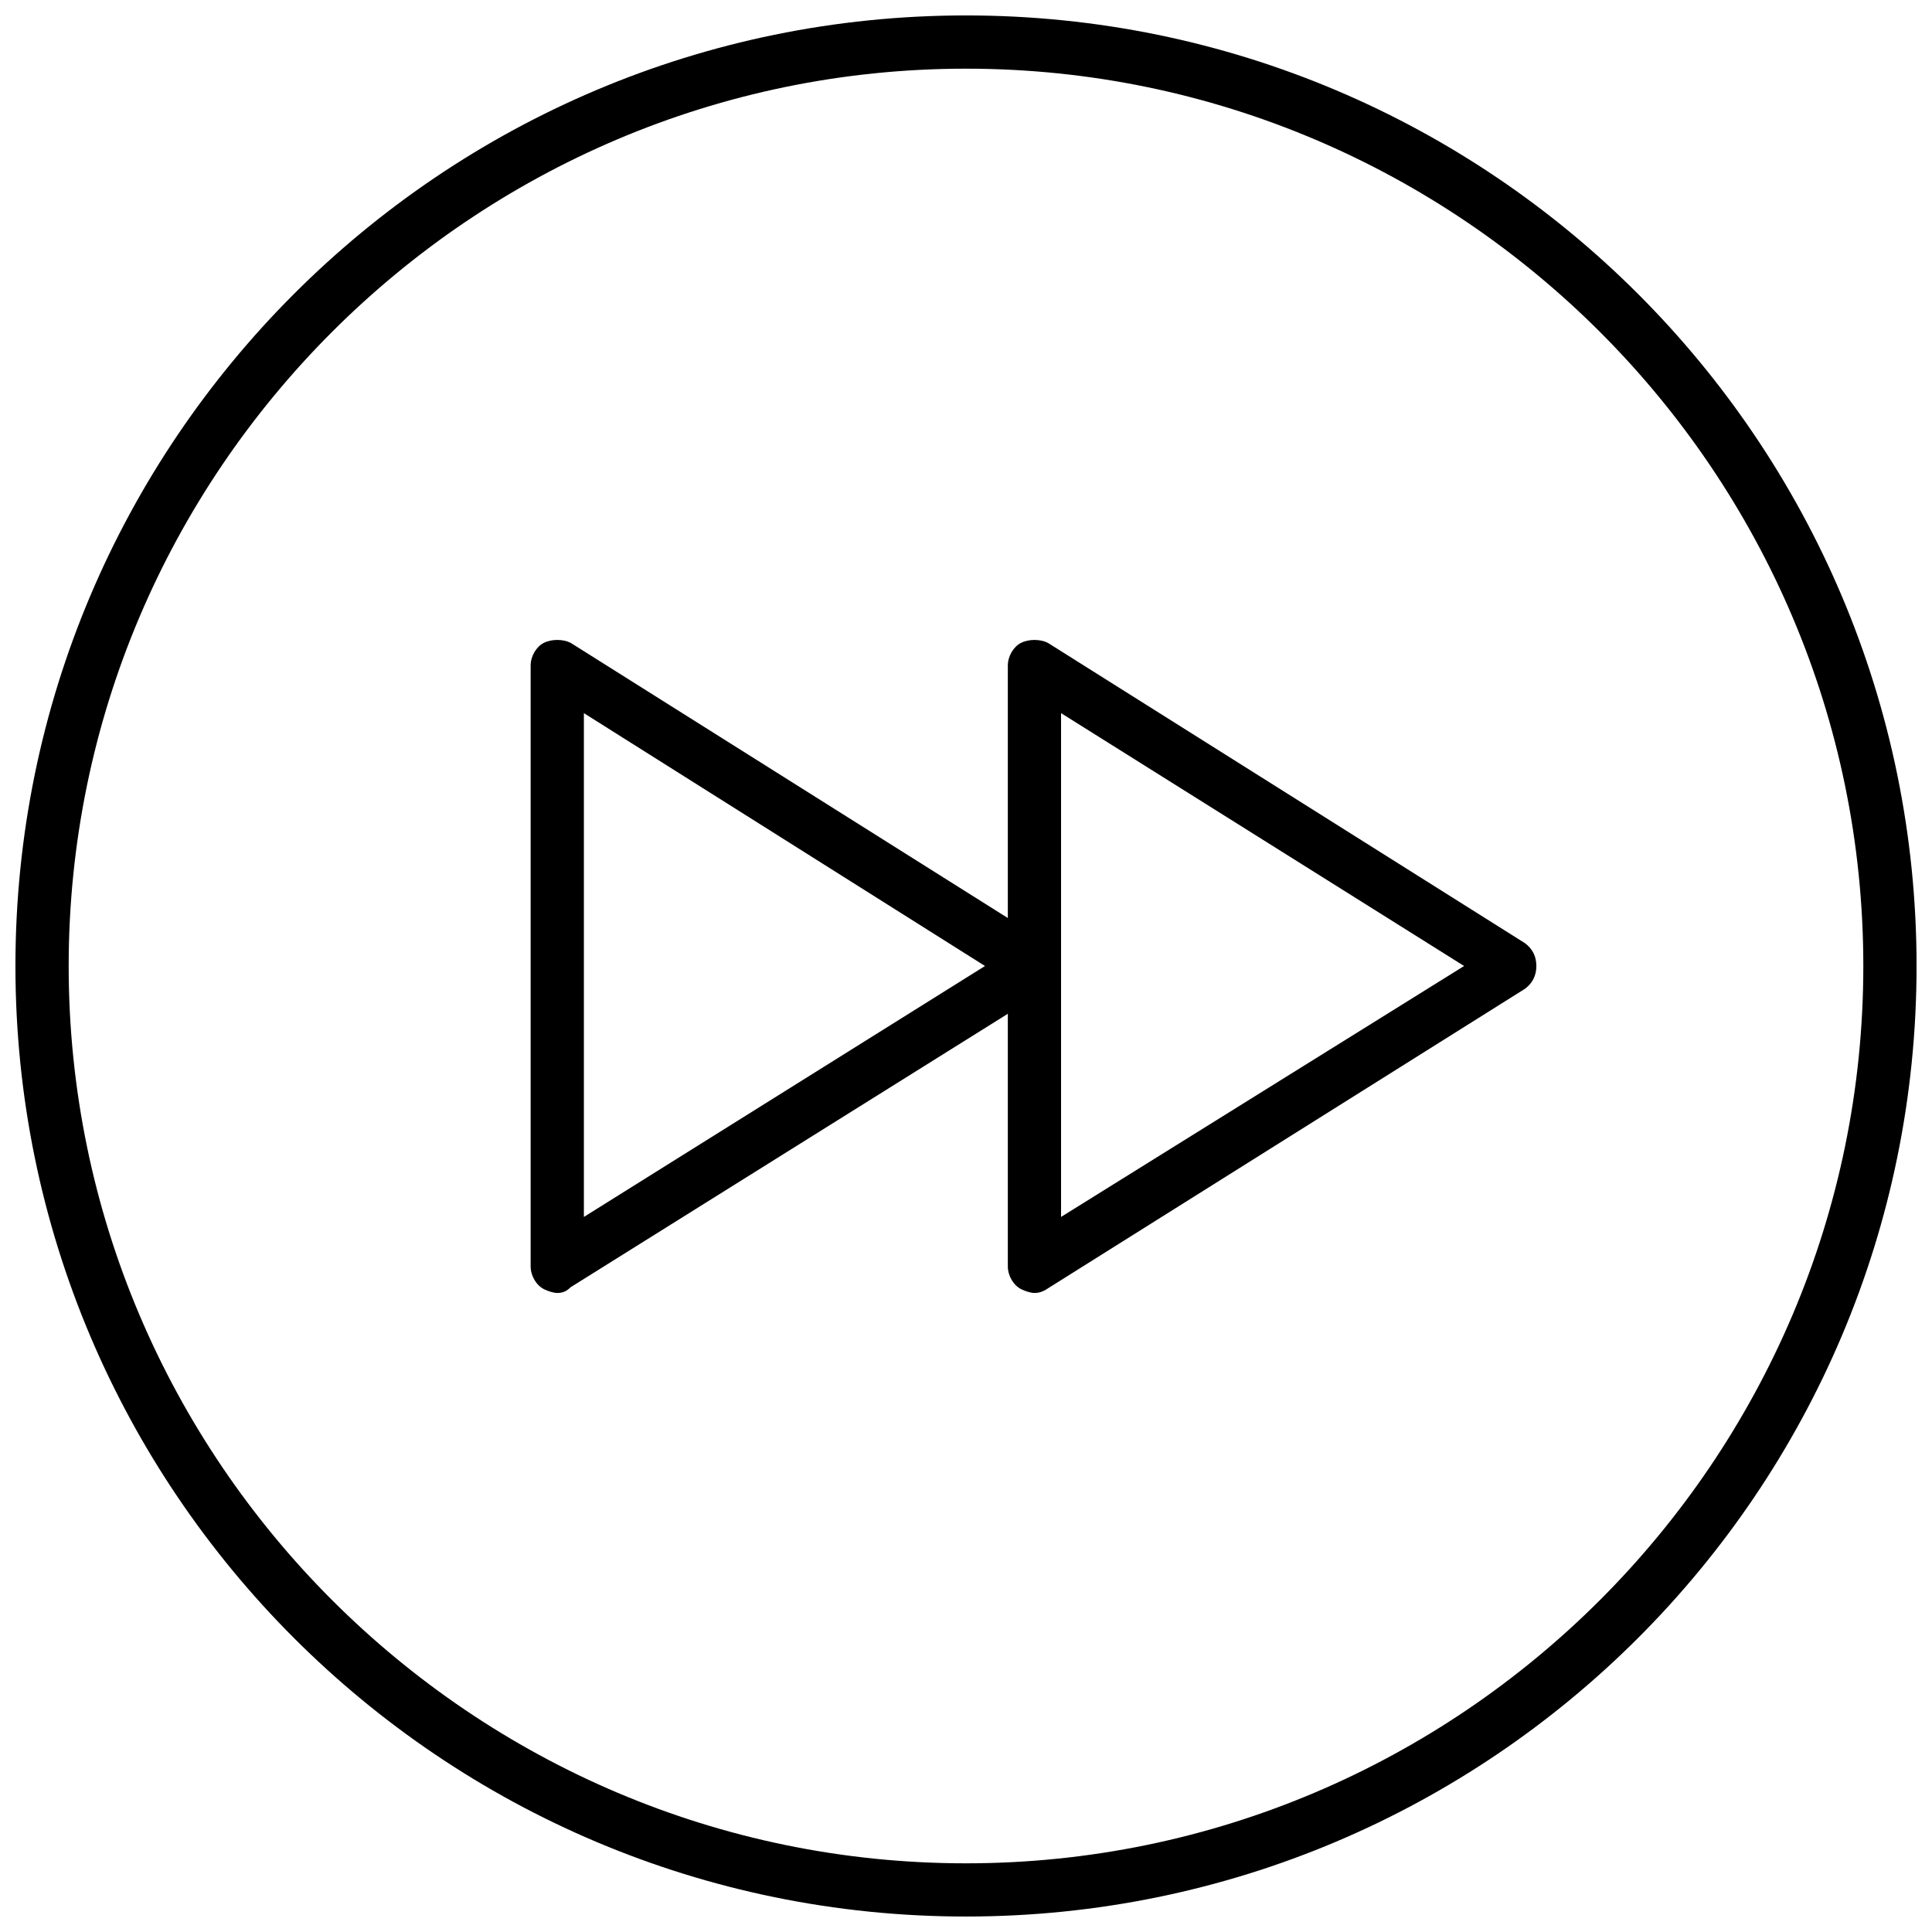 <?xml version="1.0" encoding="UTF-8"?>
<!-- Uploaded to: ICON Repo, www.iconrepo.com, Generator: ICON Repo Mixer Tools -->
<svg width="800px" height="800px" version="1.1" viewBox="144 144 512 512" xmlns="http://www.w3.org/2000/svg">
 <defs>
  <clipPath id="a">
   <path d="m148.09 148.09h503.81v503.81h-503.81z"/>
  </clipPath>
 </defs>
 <g clip-path="url(#a)">
  <path d="m400 651.9c-139.05 0-251.91-112.85-251.91-251.9 0-139.05 112.85-251.91 251.91-251.91 139.05 0 251.91 112.85 251.91 251.91-0.004 139.05-112.86 251.9-251.91 251.9zm0-489.7c-130.99 0-237.8 106.81-237.8 237.8 0 130.99 106.81 237.8 237.8 237.8 130.99 0 237.8-106.81 237.8-237.8 0-130.99-106.81-237.8-237.8-237.8z"/>
 </g>
 <path d="m418.14 486.65c-1.008 0-2.519-0.504-3.527-1.008-2.016-1.008-3.527-3.527-3.527-6.047v-159.2c0-2.519 1.512-5.039 3.527-6.047 2.016-1.008 5.039-1.008 7.055 0l126.46 79.602c2.016 1.512 3.023 3.527 3.023 6.047s-1.008 4.535-3.023 6.047l-125.95 79.094c-1.512 1.008-2.519 1.512-4.031 1.512zm7.051-153.66v133.51l106.81-66.5z"/>
 <path d="m291.68 486.65c-1.008 0-2.519-0.504-3.527-1.008-2.016-1.008-3.527-3.527-3.527-6.047v-159.2c0-2.519 1.512-5.039 3.527-6.047 2.016-1.008 5.039-1.008 7.055 0l126.46 79.602c2.016 1.512 3.023 3.527 3.023 6.047s-1.008 4.535-3.023 6.047l-126.46 79.094c-1.008 1.008-2.016 1.512-3.527 1.512zm7.055-153.66v133.51l106.3-66.5z"/>
</svg>
